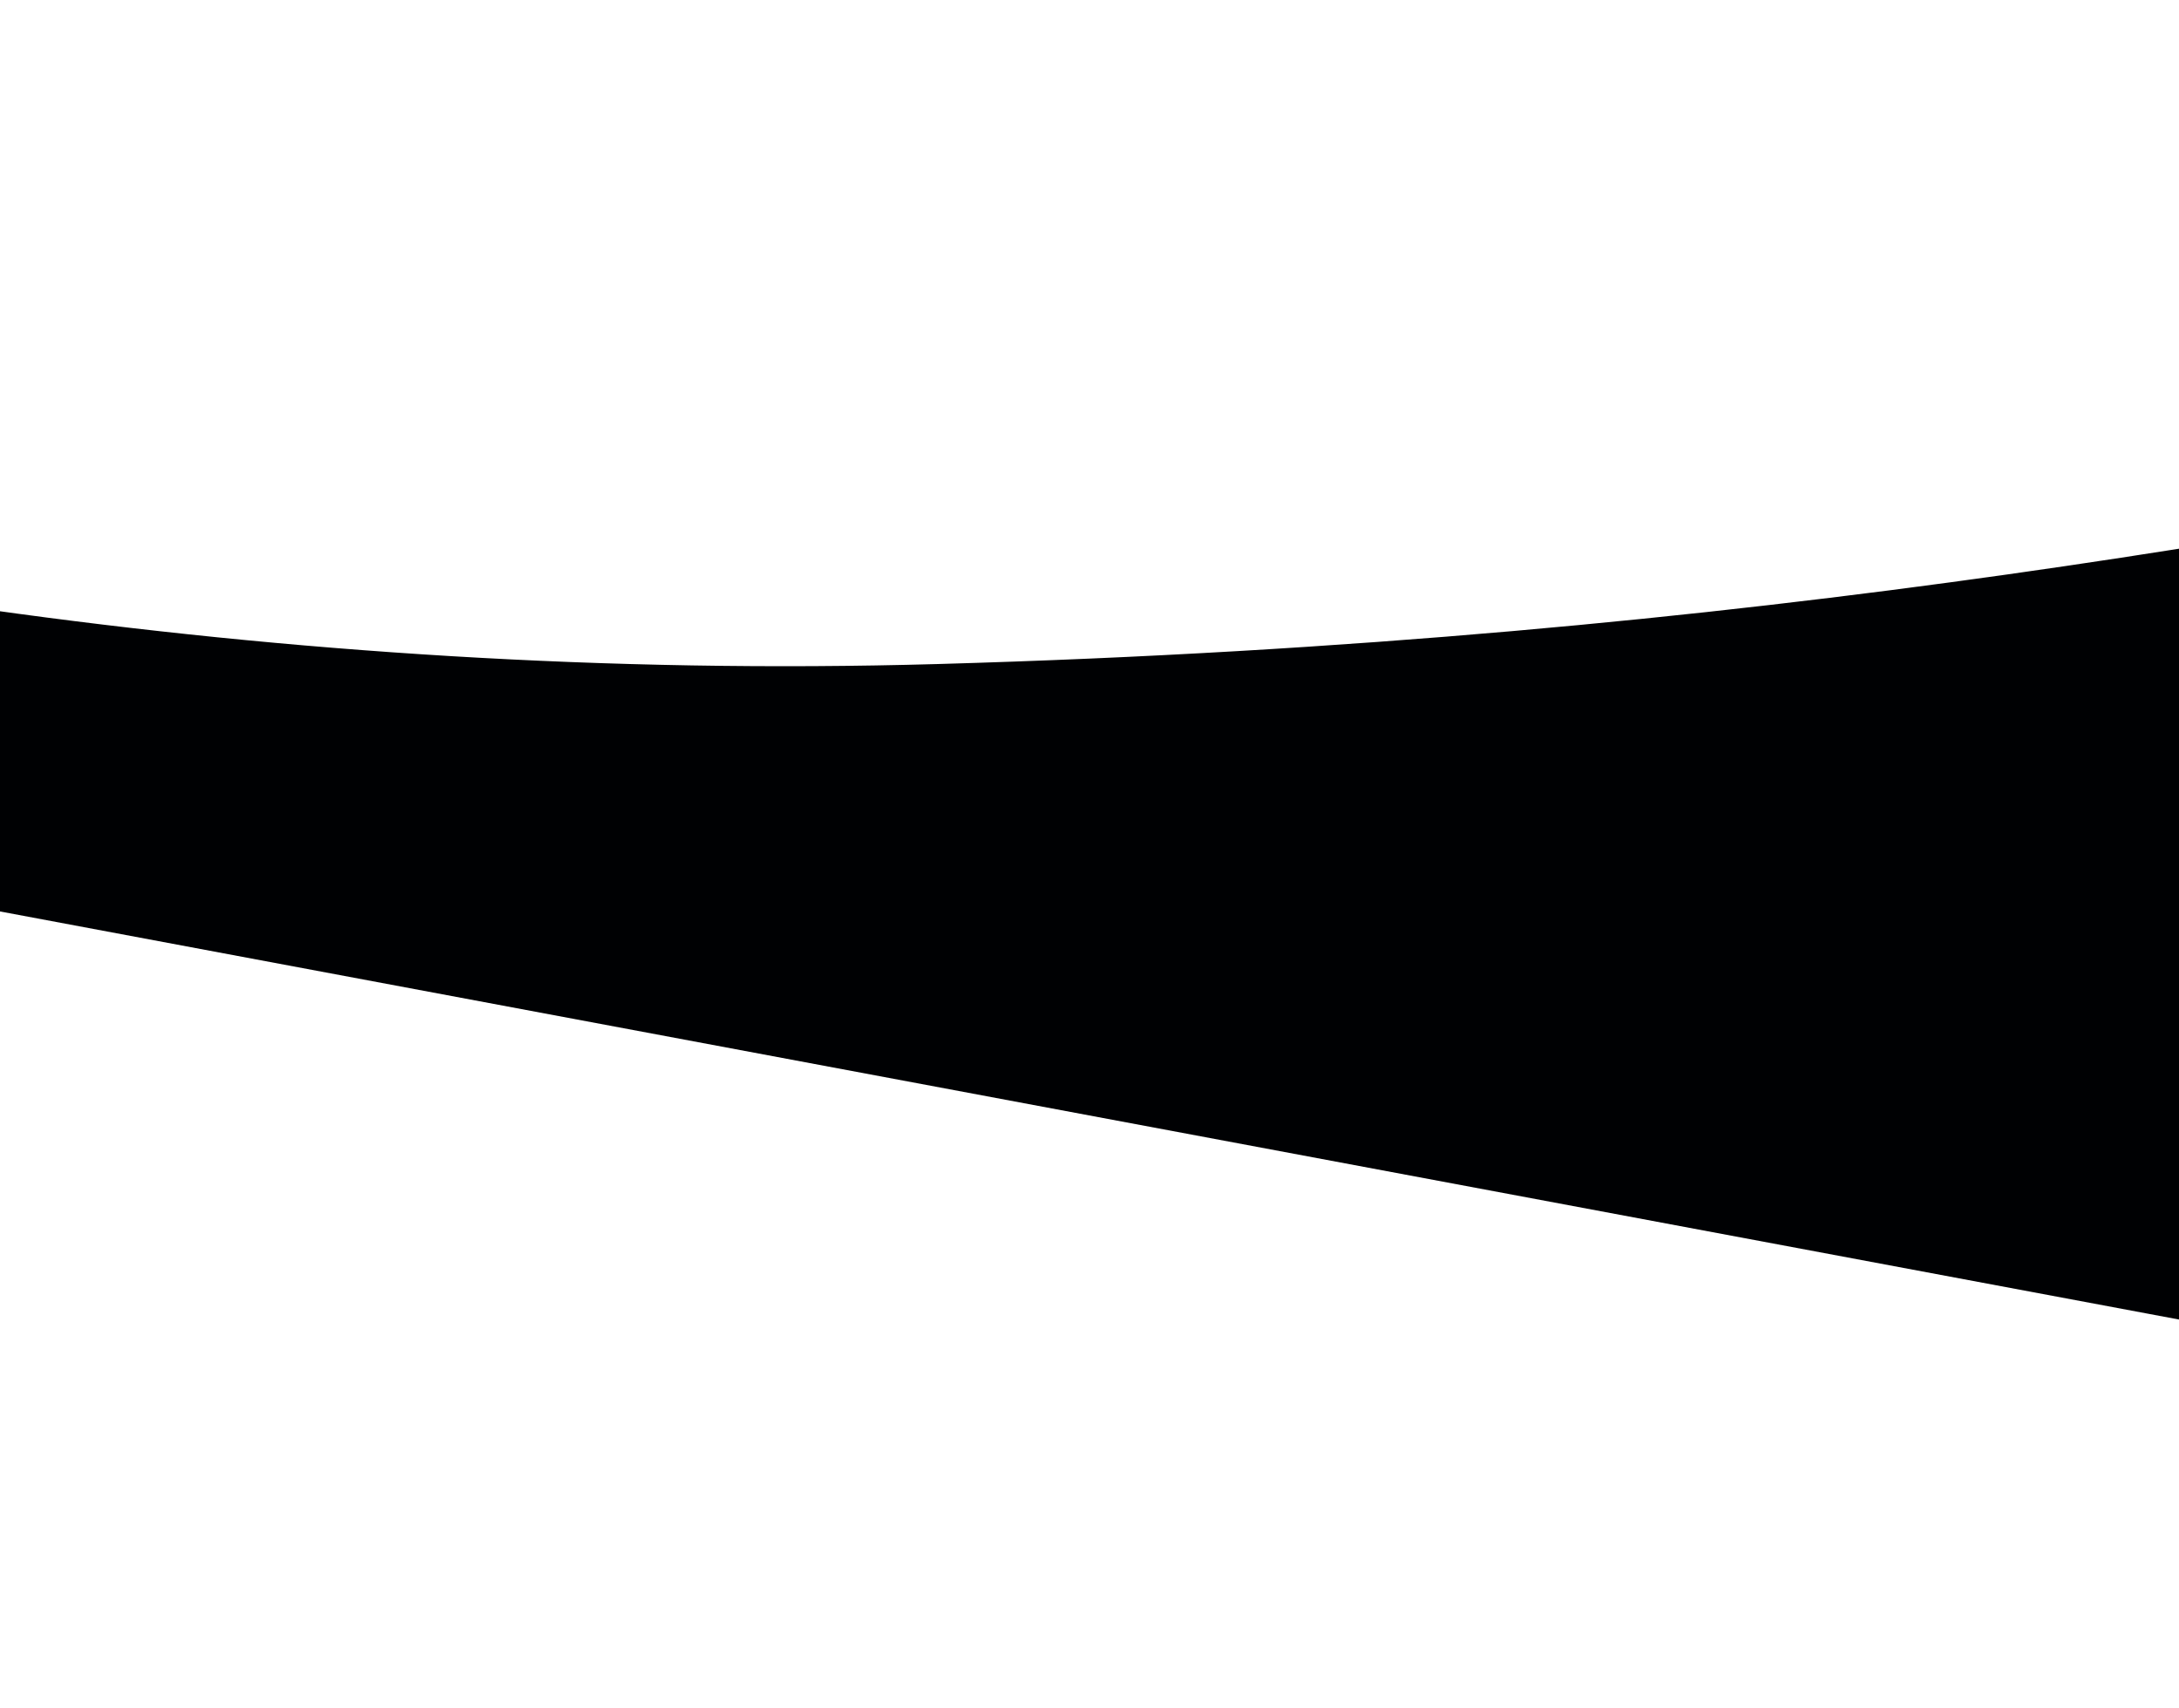 <svg width="375" height="294" fill="none" xmlns="http://www.w3.org/2000/svg"><path d="M161.342 114.803C-66.843 121.282-259.322 41.727-327.039 1.139l-40.556 127.148 296.303 14.738L726.965 292.55c71.817-73.067 176.271-222.932 19.559-237.859-195.891-18.658-299.951 52.014-585.182 60.112Z" fill="#000103" stroke="#000103"/></svg>